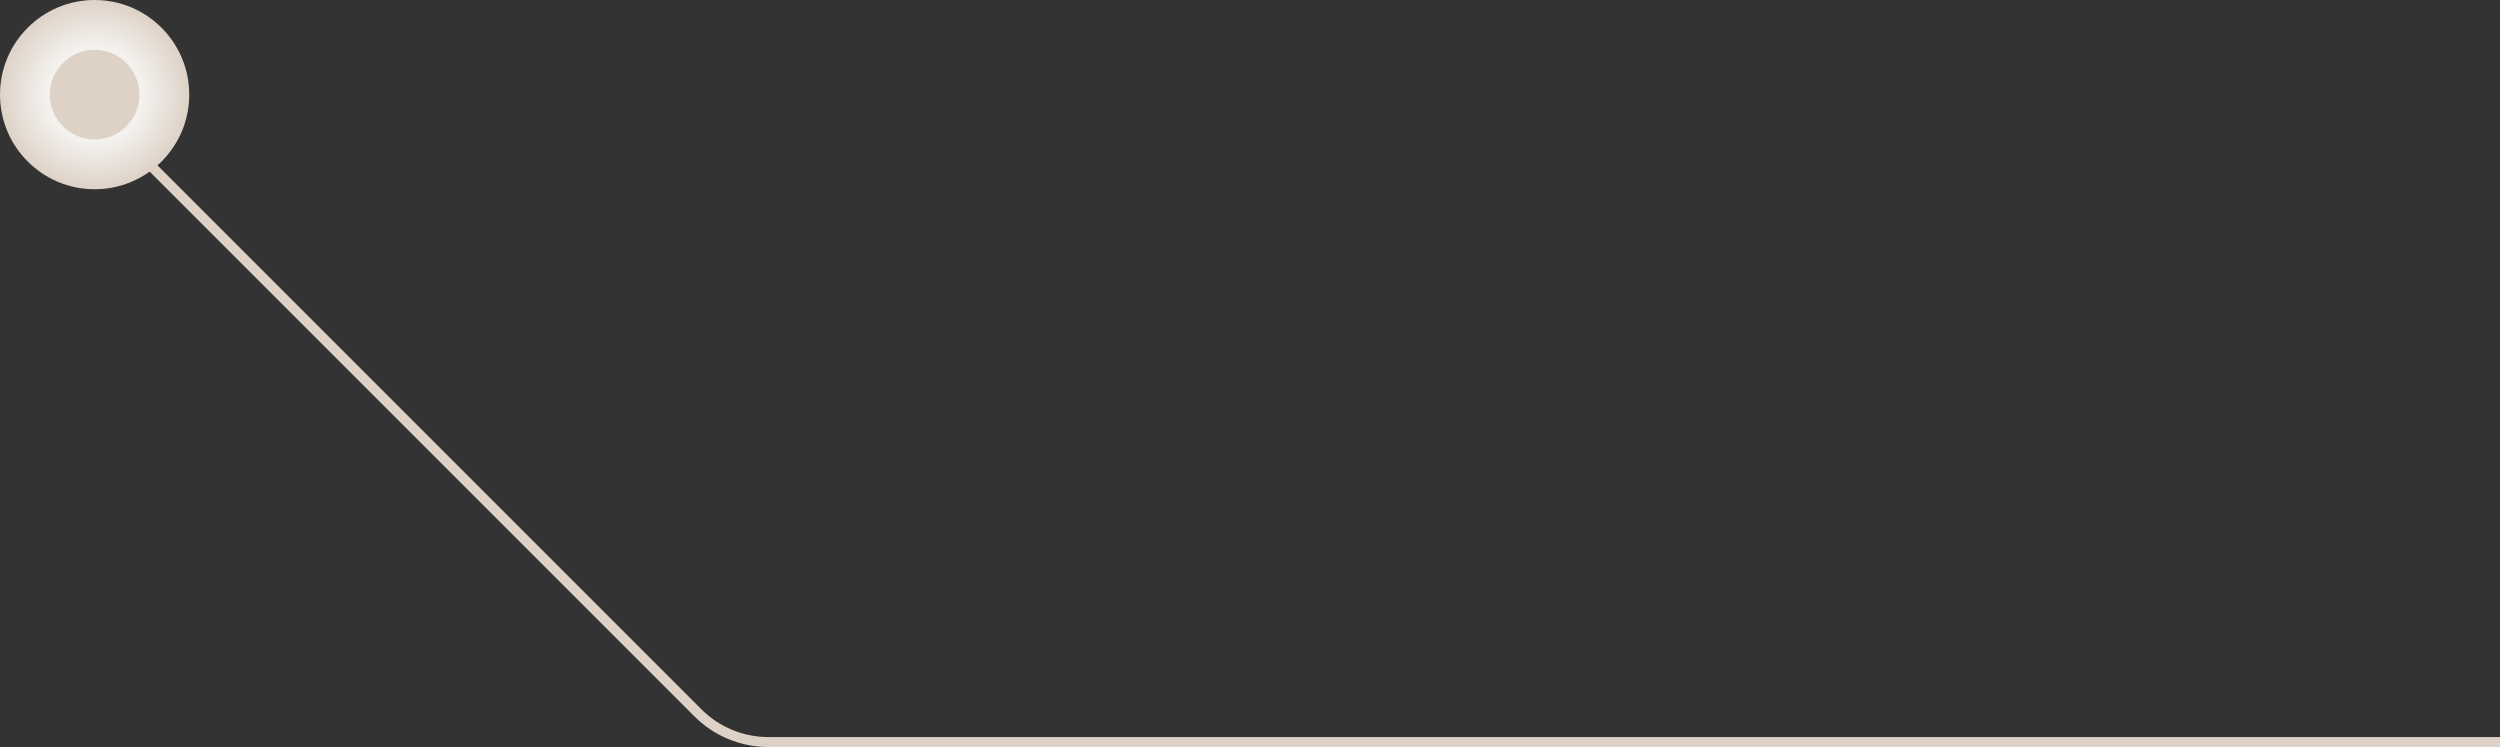 <?xml version="1.0" encoding="UTF-8"?> <svg xmlns="http://www.w3.org/2000/svg" width="251" height="75" viewBox="0 0 251 75" fill="none"><rect x="0" y="0" width="251" height="75" fill="#333333" stroke="none"/> <path d="M11.5 13L70.071 71.571C71.946 73.446 74.49 74.5 77.142 74.5H251" stroke="#DED2C7"></path> <circle cx="9.5" cy="9.5" r="9.5" fill="url(#paint0_radial_579_155024)"></circle> <circle cx="9.5" cy="9.5" r="4.5" fill="#DED2C7"></circle> <defs> <radialGradient id="paint0_radial_579_155024" cx="0" cy="0" r="1" gradientUnits="userSpaceOnUse" gradientTransform="translate(9.5 9.5) rotate(90) scale(9.5)"> <stop offset="0.5" stop-color="#F4F2EF"></stop> <stop offset="1" stop-color="#DED2C7"></stop> </radialGradient> </defs> </svg> 